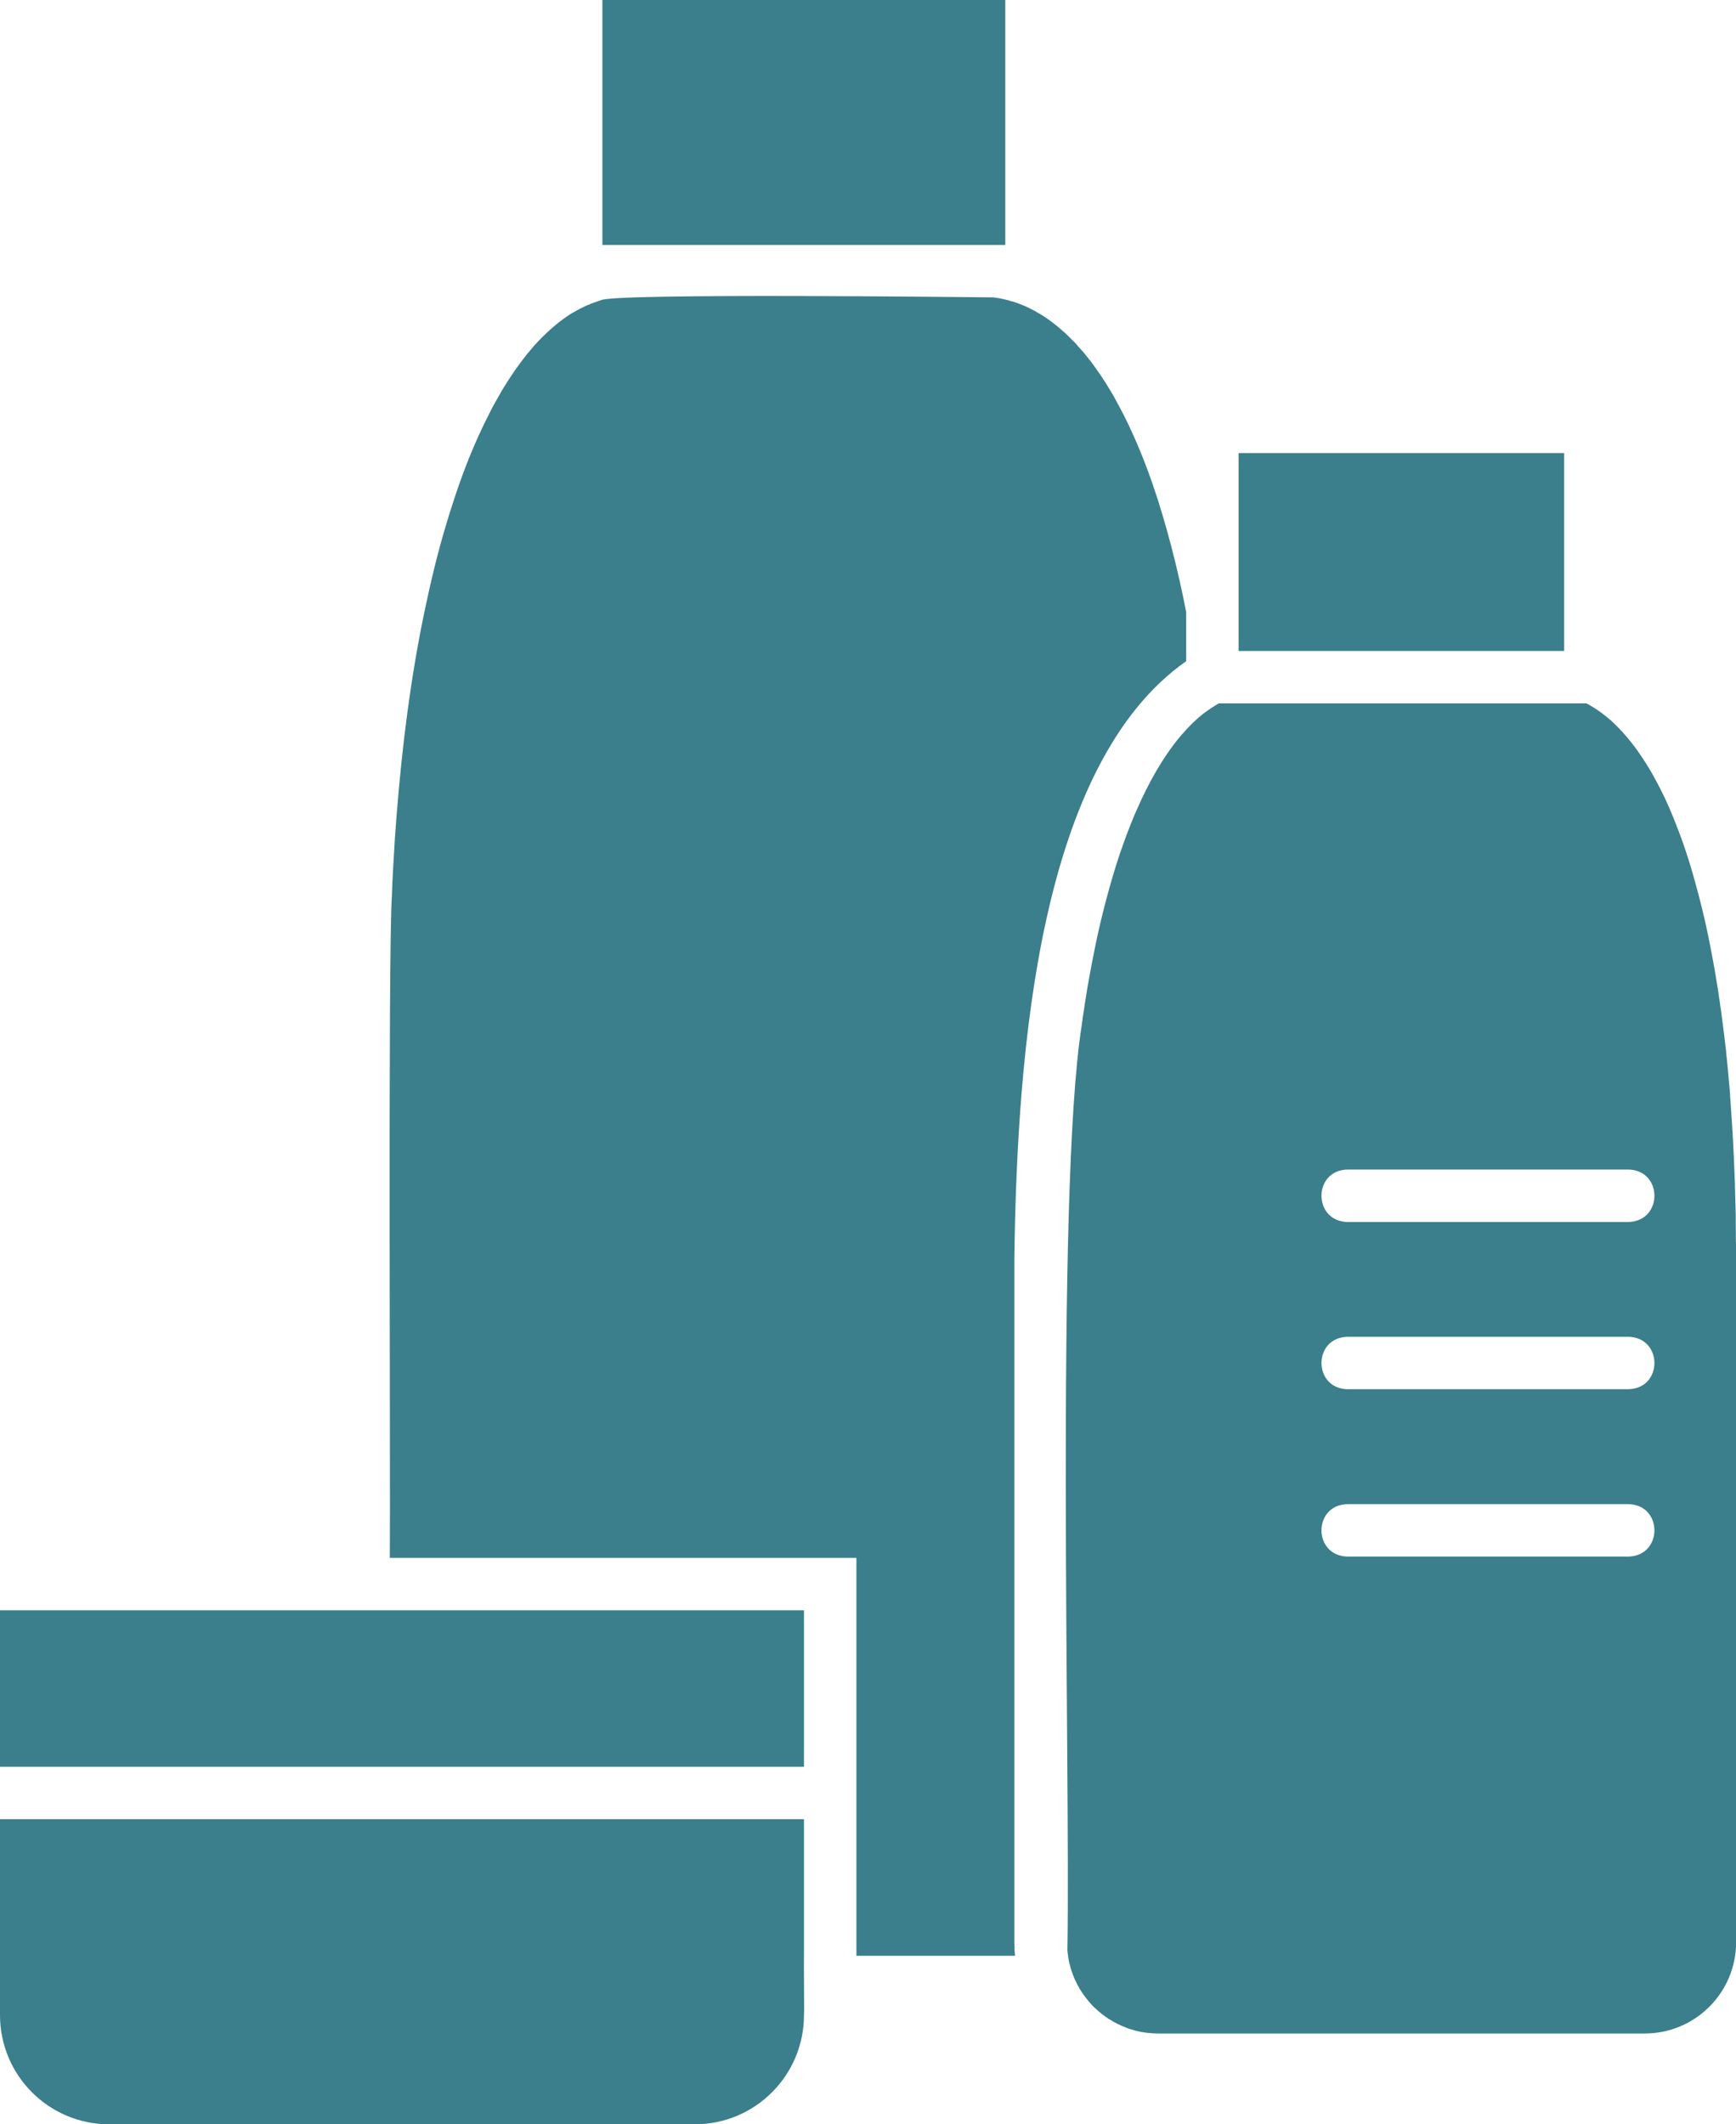 <?xml version="1.0" encoding="UTF-8"?> <svg xmlns="http://www.w3.org/2000/svg" id="Ebene_2" viewBox="0 0 132.45 162.09"><defs><style>.cls-1{fill:#3a7f8b;}</style></defs><g id="Ebene_2-2"><g><path class="cls-1" d="M77.39,96.11c.21-16.19,1.93-37.81,13.11-45.66v-3.75c-.34-1.75-.71-3.39-1.15-5.06-.86-3.29-1.91-6.47-3.37-9.48-.15-.32-.31-.63-.48-.94-.07-.14-.14-.28-.22-.41-.22-.43-.46-.85-.72-1.26-.12-.2-.24-.4-.37-.59-.12-.19-.24-.38-.38-.56-.12-.18-.25-.36-.38-.54-.12-.18-.26-.35-.39-.51-.27-.36-.56-.68-.86-1.01,0-.01-.02-.02-.02-.03-.1-.12-.21-.23-.32-.33-.26-.27-.53-.54-.82-.78-.23-.21-.46-.4-.7-.58-.17-.13-.33-.25-.5-.36-.02-.02-.05-.03-.07-.05-.21-.14-.42-.27-.63-.38l-.02-.02c-.22-.12-.44-.24-.66-.34-.01-.01-.03-.01-.04-.02-.14-.07-.27-.13-.41-.18-.15-.06-.3-.12-.45-.17-.13-.05-.26-.09-.39-.12-.21-.07-.41-.12-.62-.16-.11-.03-.22-.05-.33-.07l-.42-.06h-.01c-1.34-.01-29.13-.34-29.92,.22-.02,.01-.05,.01-.07,.02-.07,.02-.14,.05-.21,.07-.56,.18-1.16,.45-1.69,.76-.12,.06-.23,.13-.35,.2-.02,.01-.03,.02-.05,.03-.43,.29-.88,.61-1.27,.96-.13,.11-.26,.22-.38,.34-.08,.06-.15,.14-.23,.22-.11,.1-.23,.21-.34,.33-.15,.15-.29,.3-.44,.47-.08,.08-.15,.16-.22,.25-.13,.15-.26,.3-.39,.46-.25,.32-.51,.65-.76,1.01-.13,.17-.25,.35-.37,.54-.26,.37-.51,.77-.76,1.18-.22,.38-.44,.77-.67,1.18-.12,.23-.24,.46-.36,.71-1.09,2.12-2.01,4.46-2.75,6.78-.18,.55-.36,1.11-.52,1.67-.66,2.18-1.18,4.41-1.65,6.65-1.04,5-1.68,10.11-2.09,15.22-.04,.44-.07,.88-.1,1.33-.04,.45-.07,.9-.09,1.35-.08,1.23-.15,2.45-.19,3.69-.31,4.6-.1,44.98-.16,50.54h35.6v30.36h12.1c-.03-.34-.05-.69-.05-1.04v-52.08Z"></path><polygon class="cls-1" points="76.06 18.69 76.7 18.69 76.7 0 45.96 0 45.96 18.69 46.75 18.69 76.06 18.69"></polygon><path class="cls-1" d="M132.44,94.77c0-.44,0-.89-.01-1.32,0-.23,0-.5,0-.73-.02-.62-.03-1.24-.05-1.85-.01-.42-.02-.84-.04-1.25-.06-1.62-.14-3.23-.26-4.82-.02-.39-.05-.77-.08-1.15,0-.05,0-.11,0-.16-.07-.7-.12-1.38-.19-2.08-.03-.36-.07-.72-.11-1.08,0-.07,0-.15-.02-.22-.09-.82-.19-1.64-.3-2.44-.04-.36-.09-.71-.15-1.06-.01-.14-.03-.28-.06-.42-.04-.33-.09-.66-.15-.99-.15-.99-.33-1.97-.52-2.94-.11-.56-.22-1.11-.34-1.65-.01-.02-.01-.05-.02-.07-.02-.1-.04-.19-.06-.29-.17-.72-.34-1.44-.53-2.14-.18-.66-.36-1.34-.56-1.99-.03-.11-.06-.22-.1-.33-.05-.16-.1-.33-.16-.49-.04-.16-.1-.32-.15-.47-.05-.16-.11-.31-.16-.47-.23-.67-.51-1.36-.76-2-.4-1-.86-1.97-1.37-2.9-.41-.78-.9-1.53-1.4-2.25-.43-.59-.88-1.13-1.38-1.65-.03-.04-.07-.07-.1-.1-.18-.19-.37-.36-.56-.54,0,0-.01,0-.02-.01-.19-.17-.39-.32-.58-.47-.38-.29-.8-.55-1.21-.77h-28.05s-.02,0-.03,.02c-.1,.05-.2,.11-.3,.18-.1,.06-.2,.13-.3,.19-.21,.14-.41,.29-.62,.45-.36,.29-.71,.61-1.04,.96-.14,.14-.28,.29-.41,.45-.09,.09-.17,.18-.25,.28-1.34,1.6-2.44,3.6-3.29,5.55-.07,.15-.14,.31-.21,.47-.19,.47-.39,.96-.58,1.47-.08,.23-.17,.46-.25,.69-.17,.46-.33,.93-.48,1.41-.01,.02-.01,.04-.02,.05-.63,2.02-1.18,4.11-1.62,6.23-.05,.26-.11,.53-.16,.8-.11,.53-.21,1.07-.31,1.63-.01,.04-.01,.08-.02,.12-.09,.46-.17,.93-.24,1.41-.06,.32-.1,.65-.15,.98-.07,.41-.13,.82-.18,1.24-2.02,12.72-.85,56.98-1.09,70.47,0,.04,0,.07,0,.11,.01,.14,.03,.27,.05,.4,0,.09,.03,.18,.04,.27,.01,.07,.03,.14,.04,.21,0,.02,0,.04,.01,.06,.01,.04,.03,.08,.04,.13,.02,.08,.04,.16,.06,.23,.02,.08,.04,.15,.07,.23,.07,.23,.16,.45,.25,.66,.01,.03,.03,.06,.04,.08,.08,.19,.18,.37,.28,.55,.01,.01,.01,.03,.02,.04,.06,.11,.13,.21,.2,.31,.08,.13,.16,.25,.26,.37,.1,.14,.21,.27,.32,.4,.13,.16,.27,.31,.42,.45h.01c.17,.16,.34,.31,.52,.45,.16,.13,.32,.25,.5,.36,.01,.01,.03,.02,.04,.03l.06,.03c.09,.06,.18,.11,.28,.17,.09,.05,.19,.1,.28,.15,.11,.05,.21,.1,.32,.15,.1,.04,.21,.09,.32,.13,.08,.04,.16,.07,.25,.1,.02,0,.03,0,.05,.02,.02,0,.03,.01,.05,.01,.04,.01,.09,.03,.13,.04,.21,.07,.43,.12,.65,.17,.44,.08,.9,.13,1.37,.13h37.12c3.85,0,6.97-3.12,6.97-6.97v-52.08c0-.45,0-.9-.01-1.34Zm-8.19,24h-21.45c-2.63-.06-2.64-3.94,0-4h21.45c2.63,.06,2.64,3.93,0,4Zm0-12.77h-21.45c-2.63-.06-2.64-3.93,0-4h21.45c2.63,.07,2.64,3.93,0,4Zm0-12.76h-21.45c-2.63-.06-2.64-3.94,0-4h21.45c2.63,.06,2.64,3.93,0,4Z"></path><path class="cls-1" d="M119.34,49.67v-15.1h-24.84v15.1h24.84Z"></path><path class="cls-1" d="M95.53,52.87s-.05,0-.07,.01c.02,0,.05-.01,.07,0h0Z"></path><path class="cls-1" d="M25.74,138.81H0v14.94c0,4.61,3.73,8.34,8.34,8.34H53c4.61,0,8.34-3.73,8.34-8.34,.03-.11-.02-4.24,0-4.52v-10.42H25.74Z"></path><path class="cls-1" d="M25.74,122.87H0v11.94H61.34v-11.94H25.74Z"></path></g></g></svg> 